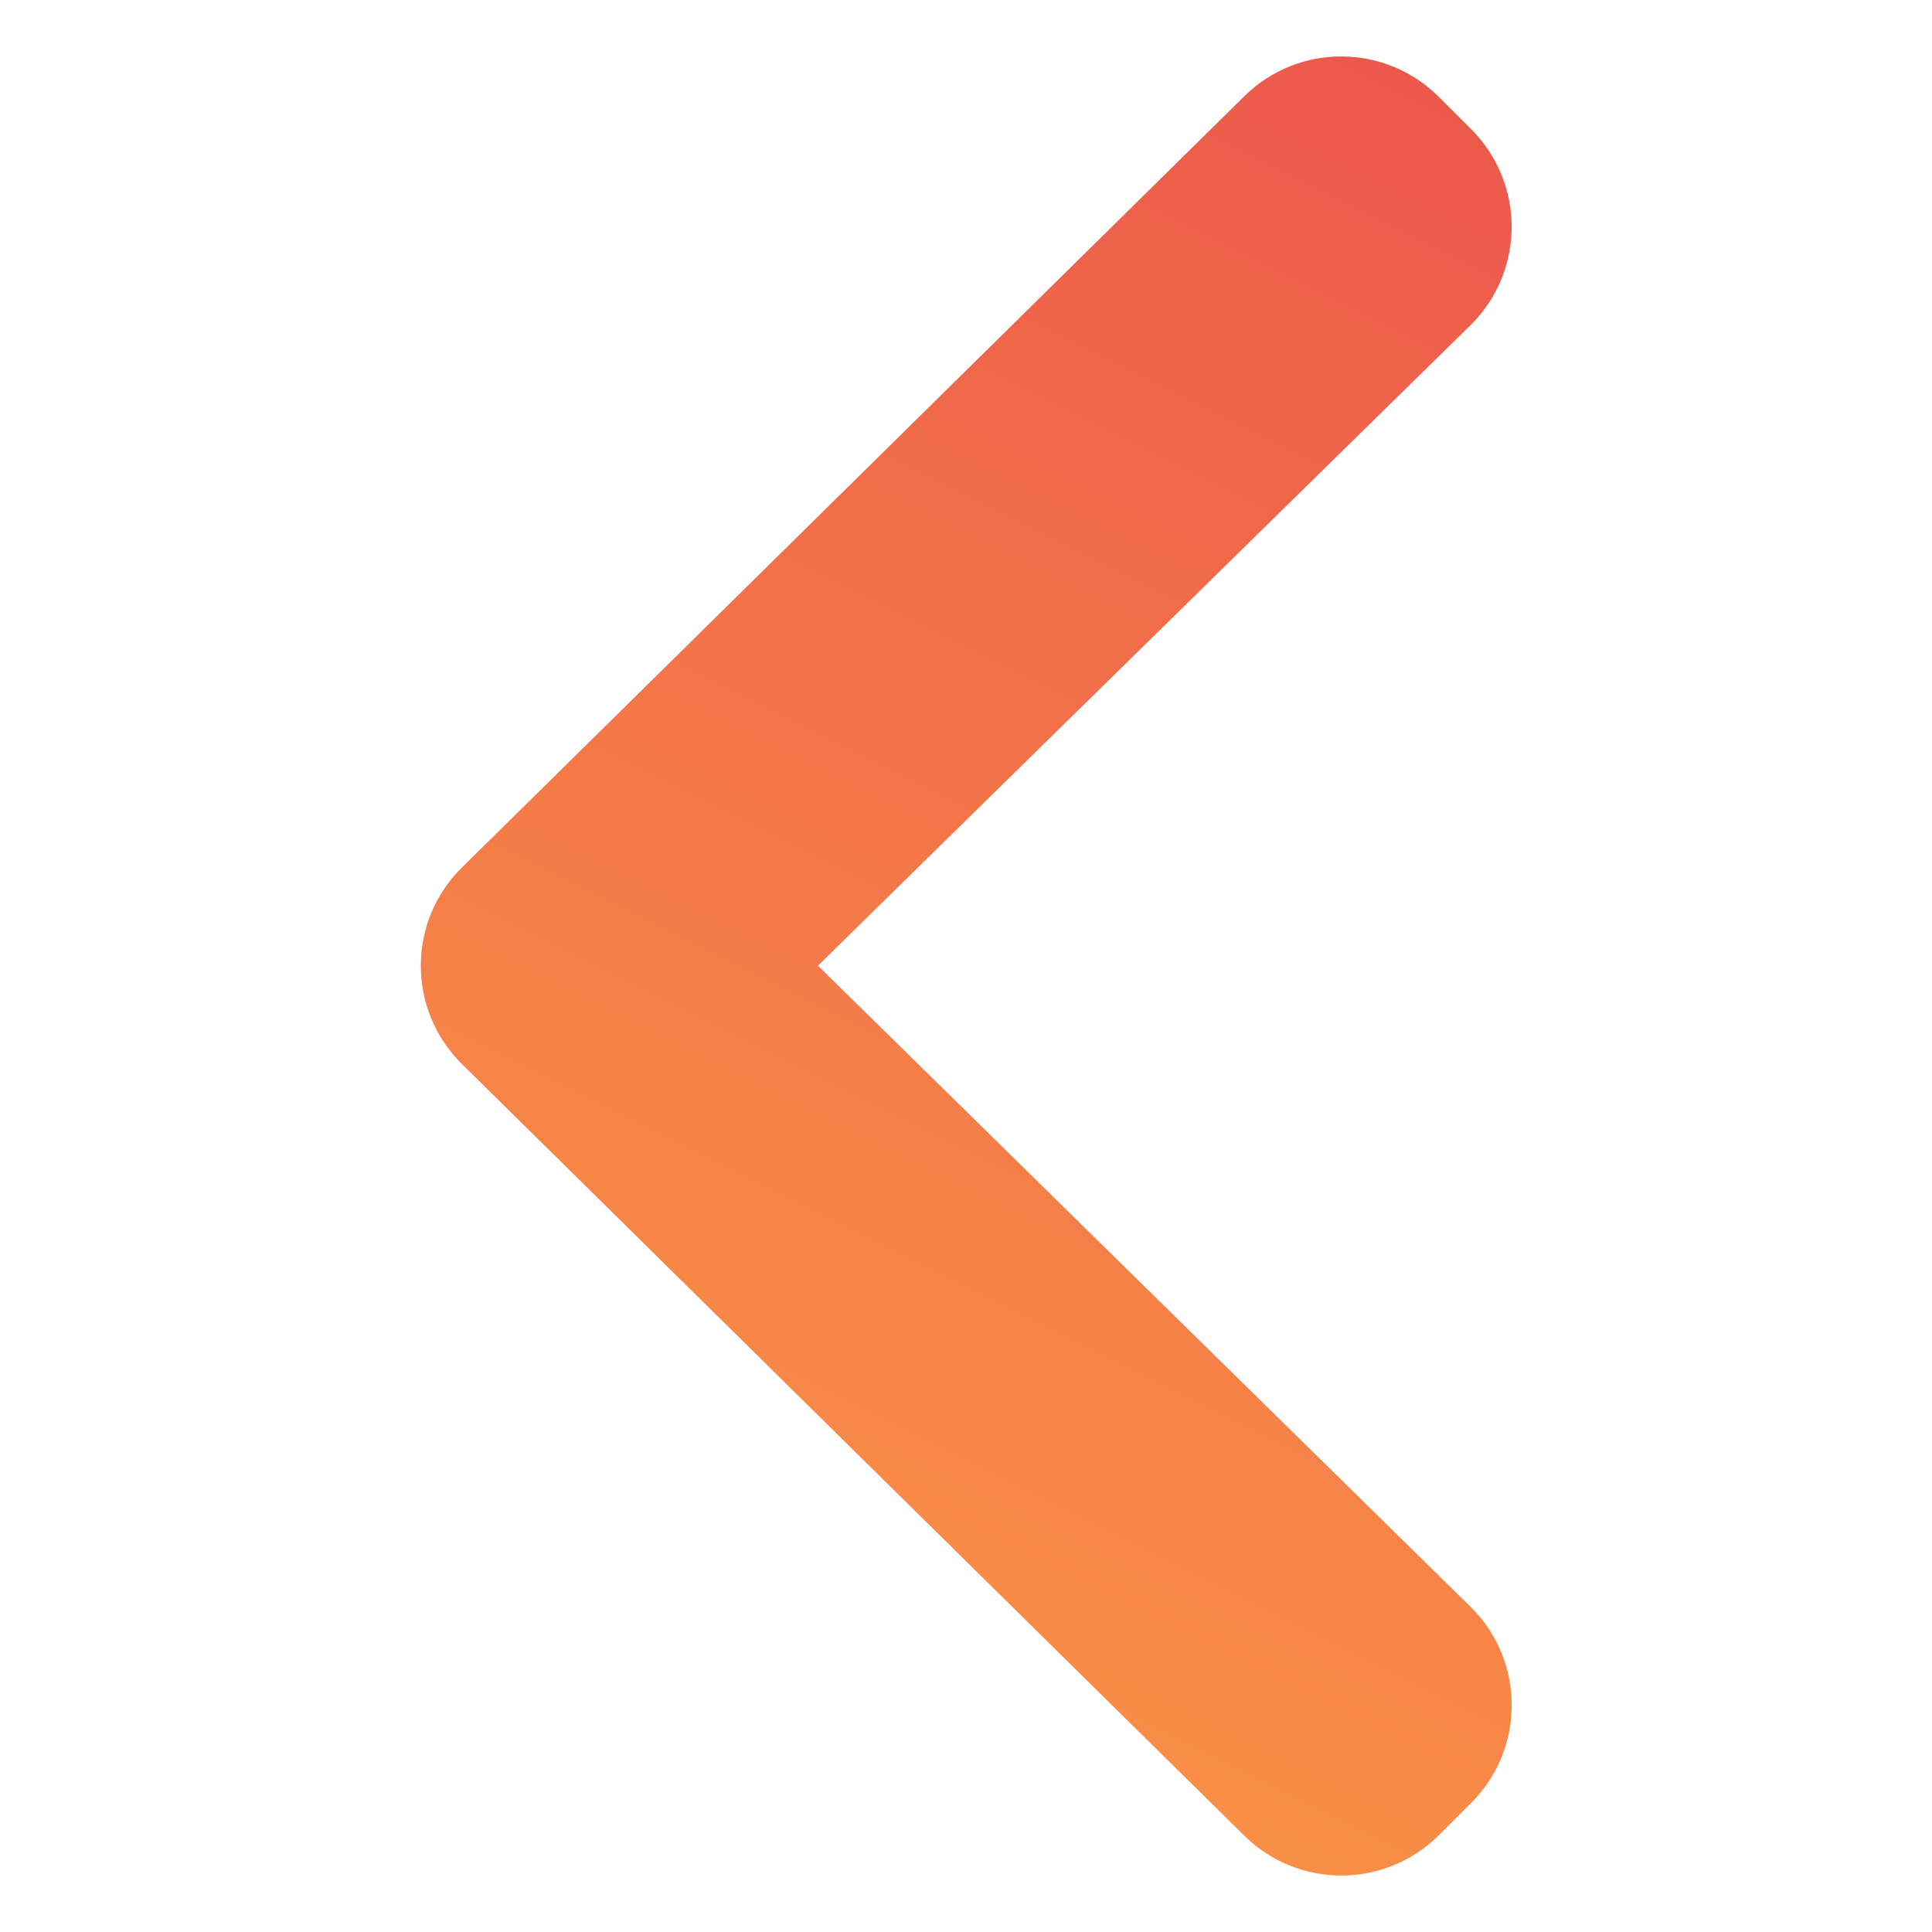 <svg width="28" height="28" viewBox="0 0 28 28" fill="none" xmlns="http://www.w3.org/2000/svg">
<g clip-path="url(#clip0_526_130)">
<path d="M18.034 26.605C18.817 27.377 20.076 27.373 20.853 26.596L21.323 26.126C22.109 25.34 22.103 24.064 21.31 23.285L11.854 13.995L21.309 4.715C22.103 3.936 22.108 2.659 21.322 1.873L20.852 1.404C20.075 0.627 18.817 0.622 18.034 1.394L6.695 12.572C5.9 13.355 5.9 14.636 6.694 15.42L18.034 26.605Z" fill="url(#paint0_linear_526_130)"/>
</g>
<defs>
<linearGradient id="paint0_linear_526_130" x1="20.417" y1="1.167" x2="4.667" y2="32.667" gradientUnits="userSpaceOnUse">
<stop stop-color="#EC594C"/>
<stop offset="1" stop-color="#FFA844"/>
</linearGradient>
<clipPath id="clip0_526_130">
<rect width="28" height="28" fill="white" transform="matrix(-1 0 0 1 28 0)"/>
</clipPath>
</defs>
</svg>
